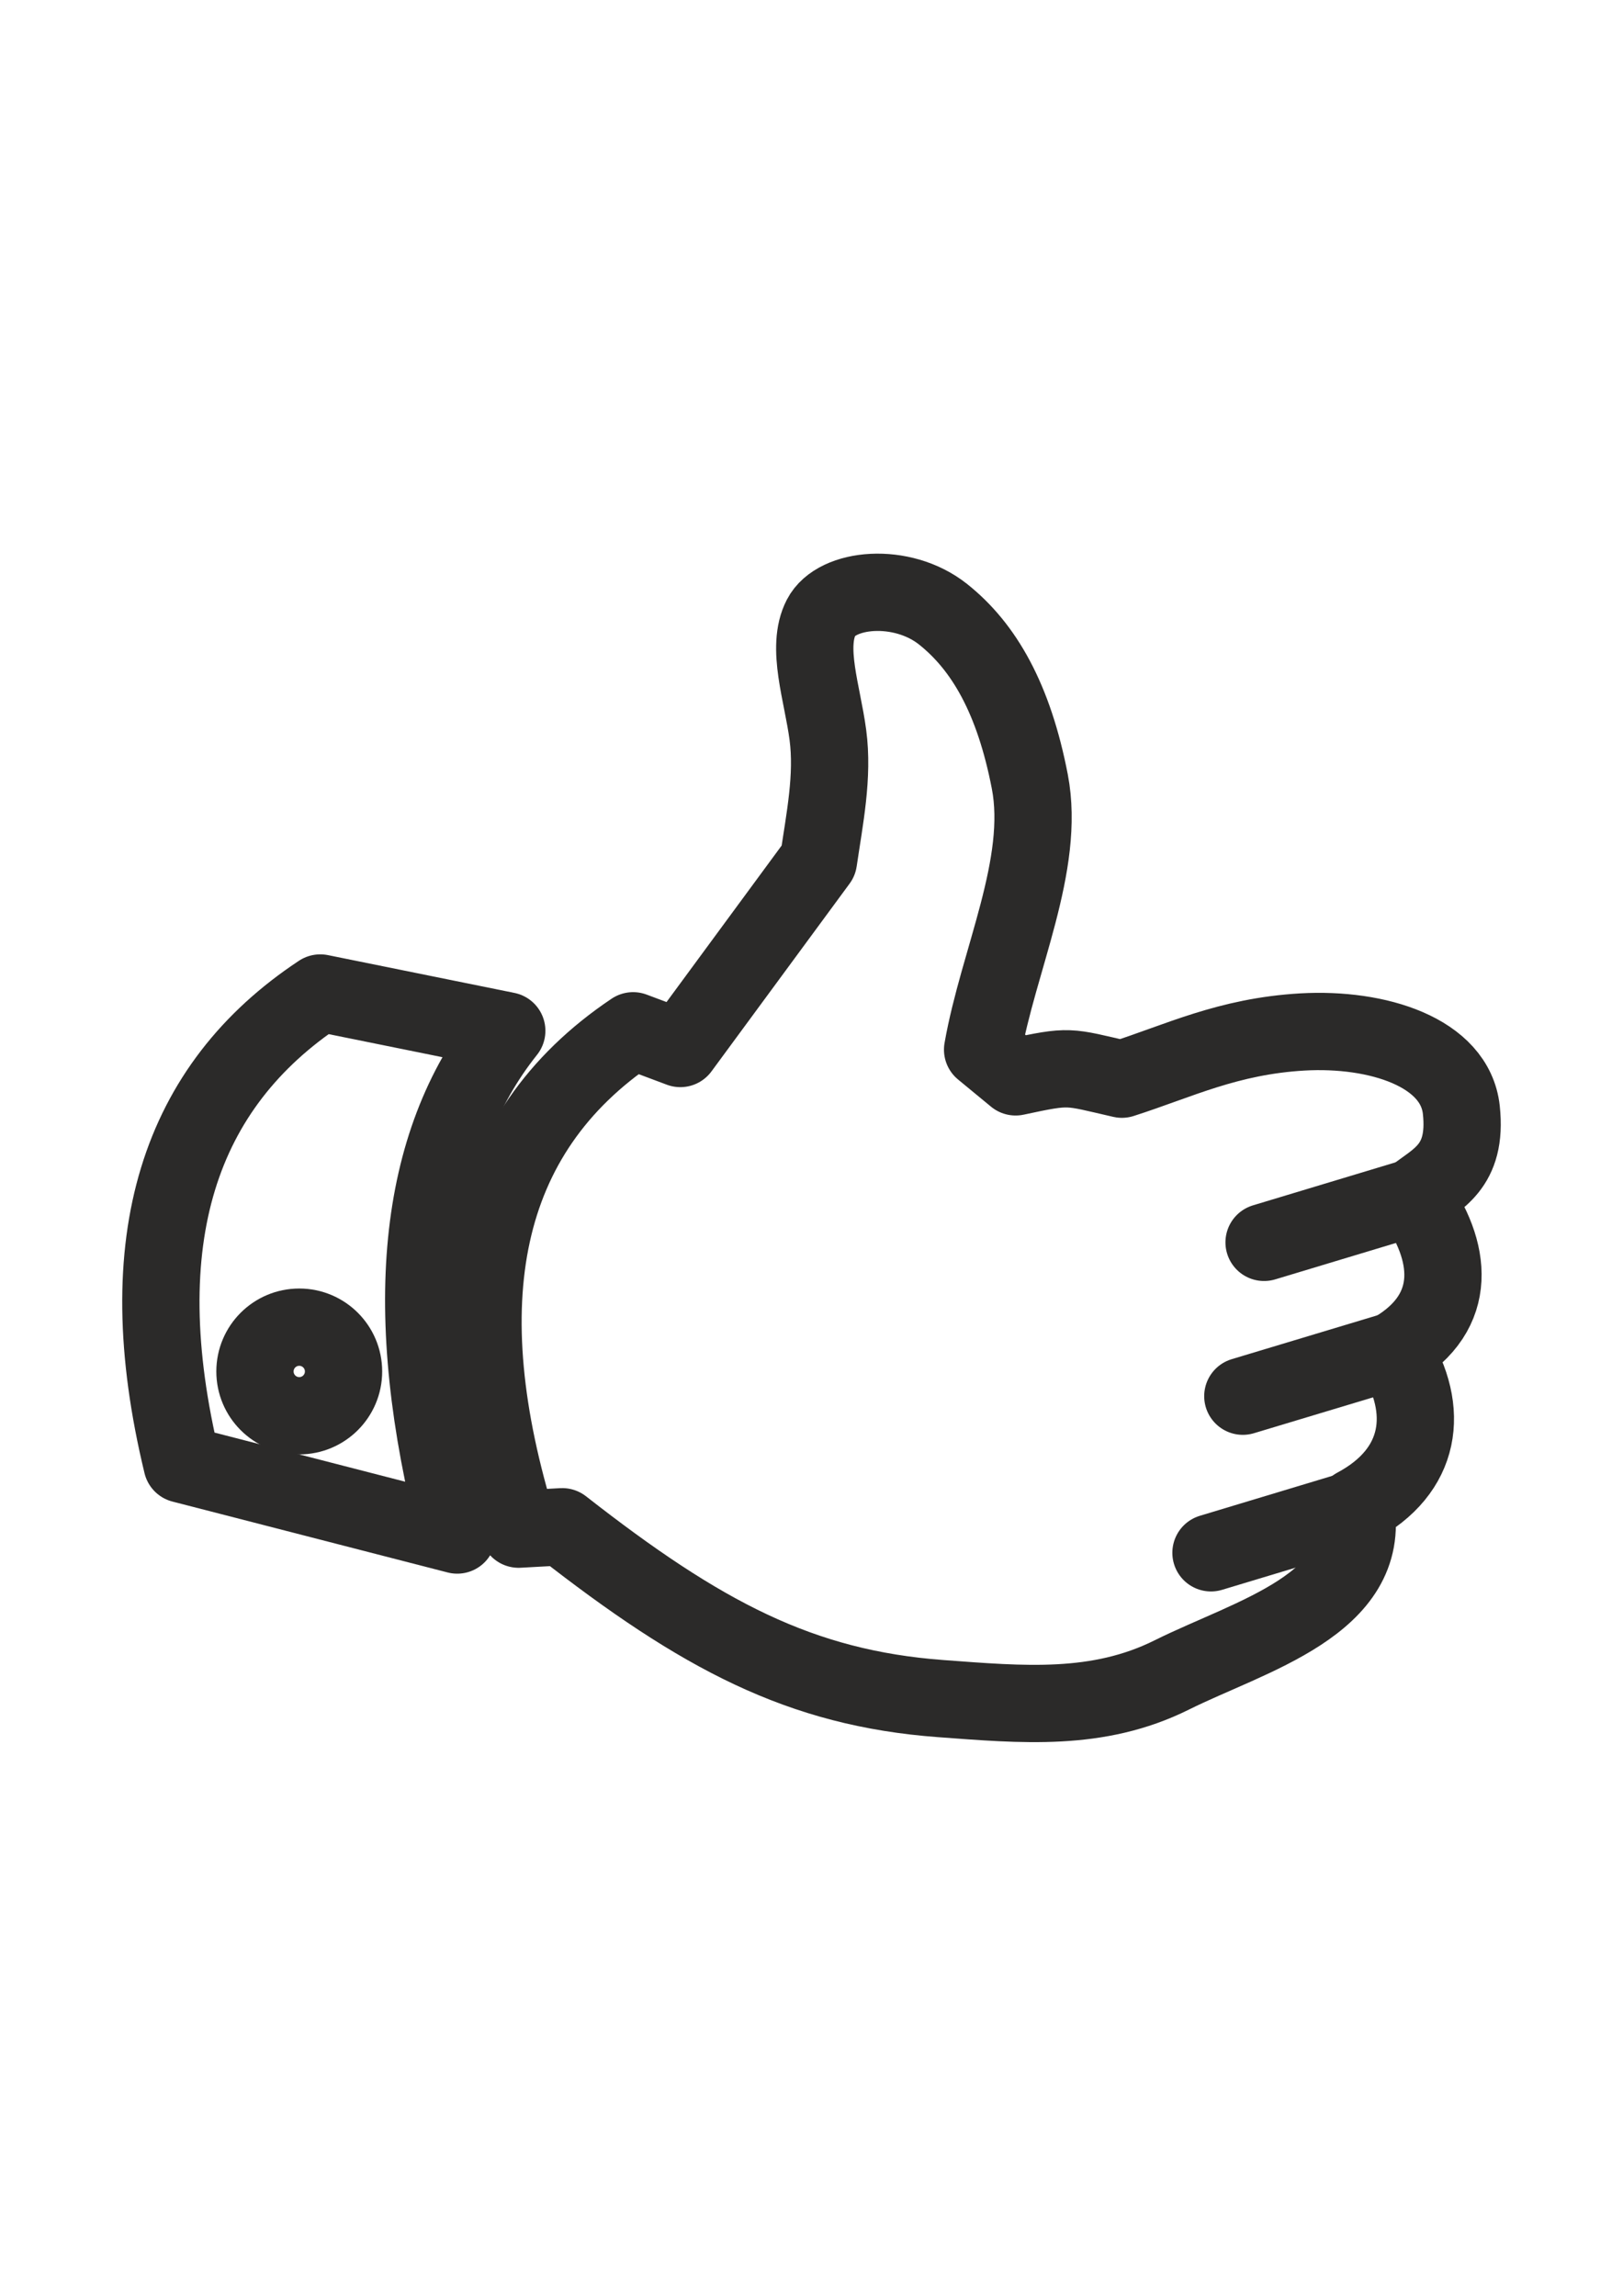 <?xml version="1.0" encoding="UTF-8"?> <!-- Creator: CorelDRAW X8 --> <svg xmlns="http://www.w3.org/2000/svg" xmlns:xlink="http://www.w3.org/1999/xlink" xml:space="preserve" width="210mm" height="297mm" style="shape-rendering:geometricPrecision; text-rendering:geometricPrecision; image-rendering:optimizeQuality; fill-rule:evenodd; clip-rule:evenodd" viewBox="0 0 21000 29700"> <defs> <style type="text/css"> <![CDATA[ .str0 {stroke:#2B2A29;stroke-width:1000;stroke-linecap:round;stroke-linejoin:round} .fil0 {fill:none} ]]> </style> </defs> <g id="Слой_x0020_1">  <g id="_199680907952"> <path class="fil0 str0" d="M4144 12846c-1820,1203 -2493,3182 -1788,6095l3560 917c-747,-2890 -526,-5059 641,-6523l-2413 -489z"></path> <path class="fil0 str0" d="M8192 13335c-1985,1330 -2390,3528 -1482,6447 188,-11 377,-21 565,-31 1798,1406 3082,2088 4896,2223 1059,78 2033,171 2991,-306 1016,-506 2597,-913 2379,-2177 858,-458 971,-1245 489,-2016 866,-506 752,-1302 259,-1986 295,-237 700,-383 619,-1131 -81,-747 -1086,-1063 -2055,-1008 -968,56 -1604,377 -2337,611 -712,-163 -660,-183 -1375,-30 -142,-117 -285,-234 -427,-352 203,-1156 817,-2394 611,-3467 -207,-1073 -592,-1744 -1123,-2166 -531,-422 -1378,-344 -1577,42 -200,386 17,986 87,1520 71,535 -42,1082 -122,1627 -596,810 -1191,1619 -1787,2429 -204,-76 -408,-153 -611,-229z"></path> <line class="fil0 str0" x1="16356" y1="16072" x2="18289" y2="15489"></line> <line class="fil0 str0" x1="16081" y1="18062" x2="18014" y2="17480"></line> <line class="fil0 str0" x1="15669" y1="20088" x2="17602" y2="19505"></line> <circle class="fil0 str0" cx="3872" cy="17742" r="573"></circle> </g> </g> </svg> 